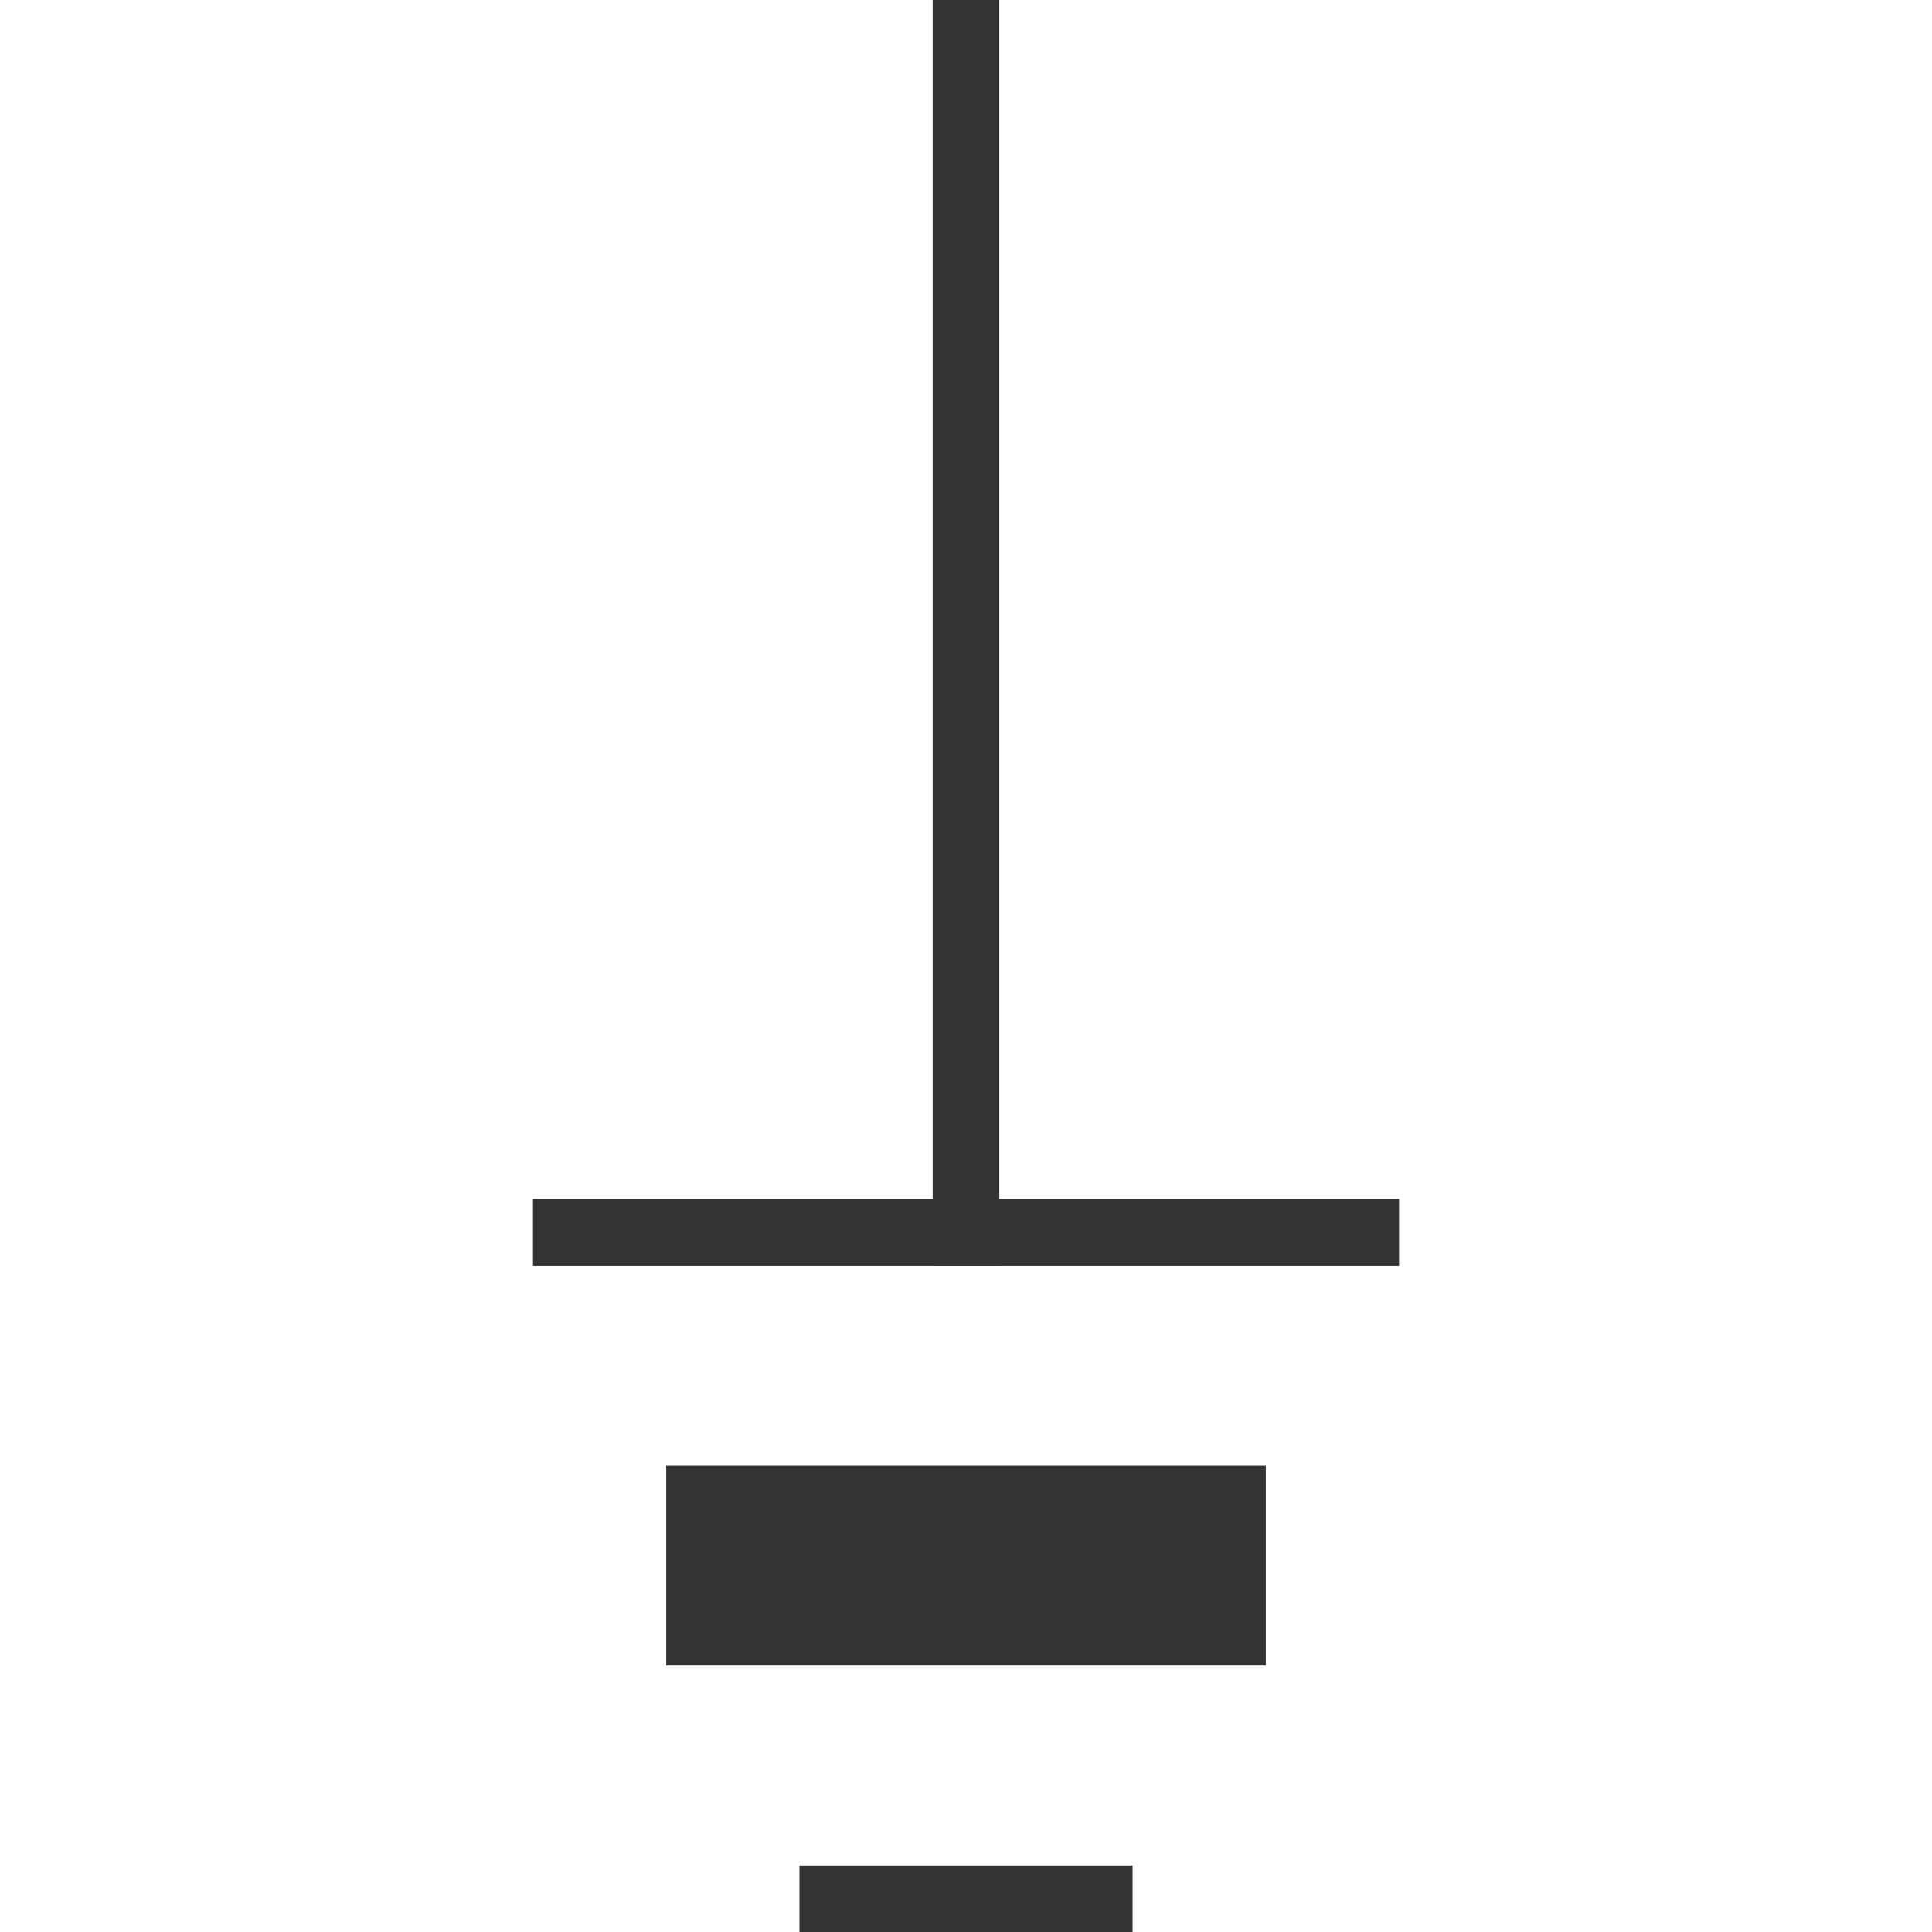 <?xml version="1.0" encoding="UTF-8"?>
<svg width="29px" height="29px" viewBox="0 0 29 29" version="1.1" xmlns="http://www.w3.org/2000/svg" xmlns:xlink="http://www.w3.org/1999/xlink">
    <!-- Generator: Sketch 63 (92445) - https://sketch.com -->
    <title>16</title>
    <desc>Created with Sketch.</desc>
    <g id="页面1" stroke="none" stroke-width="1" fill="none" fill-rule="evenodd">
        <g id="电力_1" transform="translate(-253, -224)" fill="#333333">
            <g id="编组" transform="translate(11, 18)">
                <g id="16" transform="translate(250, 206)">
                    <rect id="矩形备份" x="0" y="18" width="13" height="1"></rect>
                    <rect id="矩形备份-2" x="2" y="22" width="9" height="3"></rect>
                    <rect id="矩形备份-3" x="4" y="28" width="5" height="1"></rect>
                    <rect id="矩形" transform="translate(6.5, 9.5) rotate(-270) translate(-6.5, -9.5) " x="-3" y="9" width="19" height="1"></rect>
                </g>
            </g>
        </g>
    </g>
</svg>